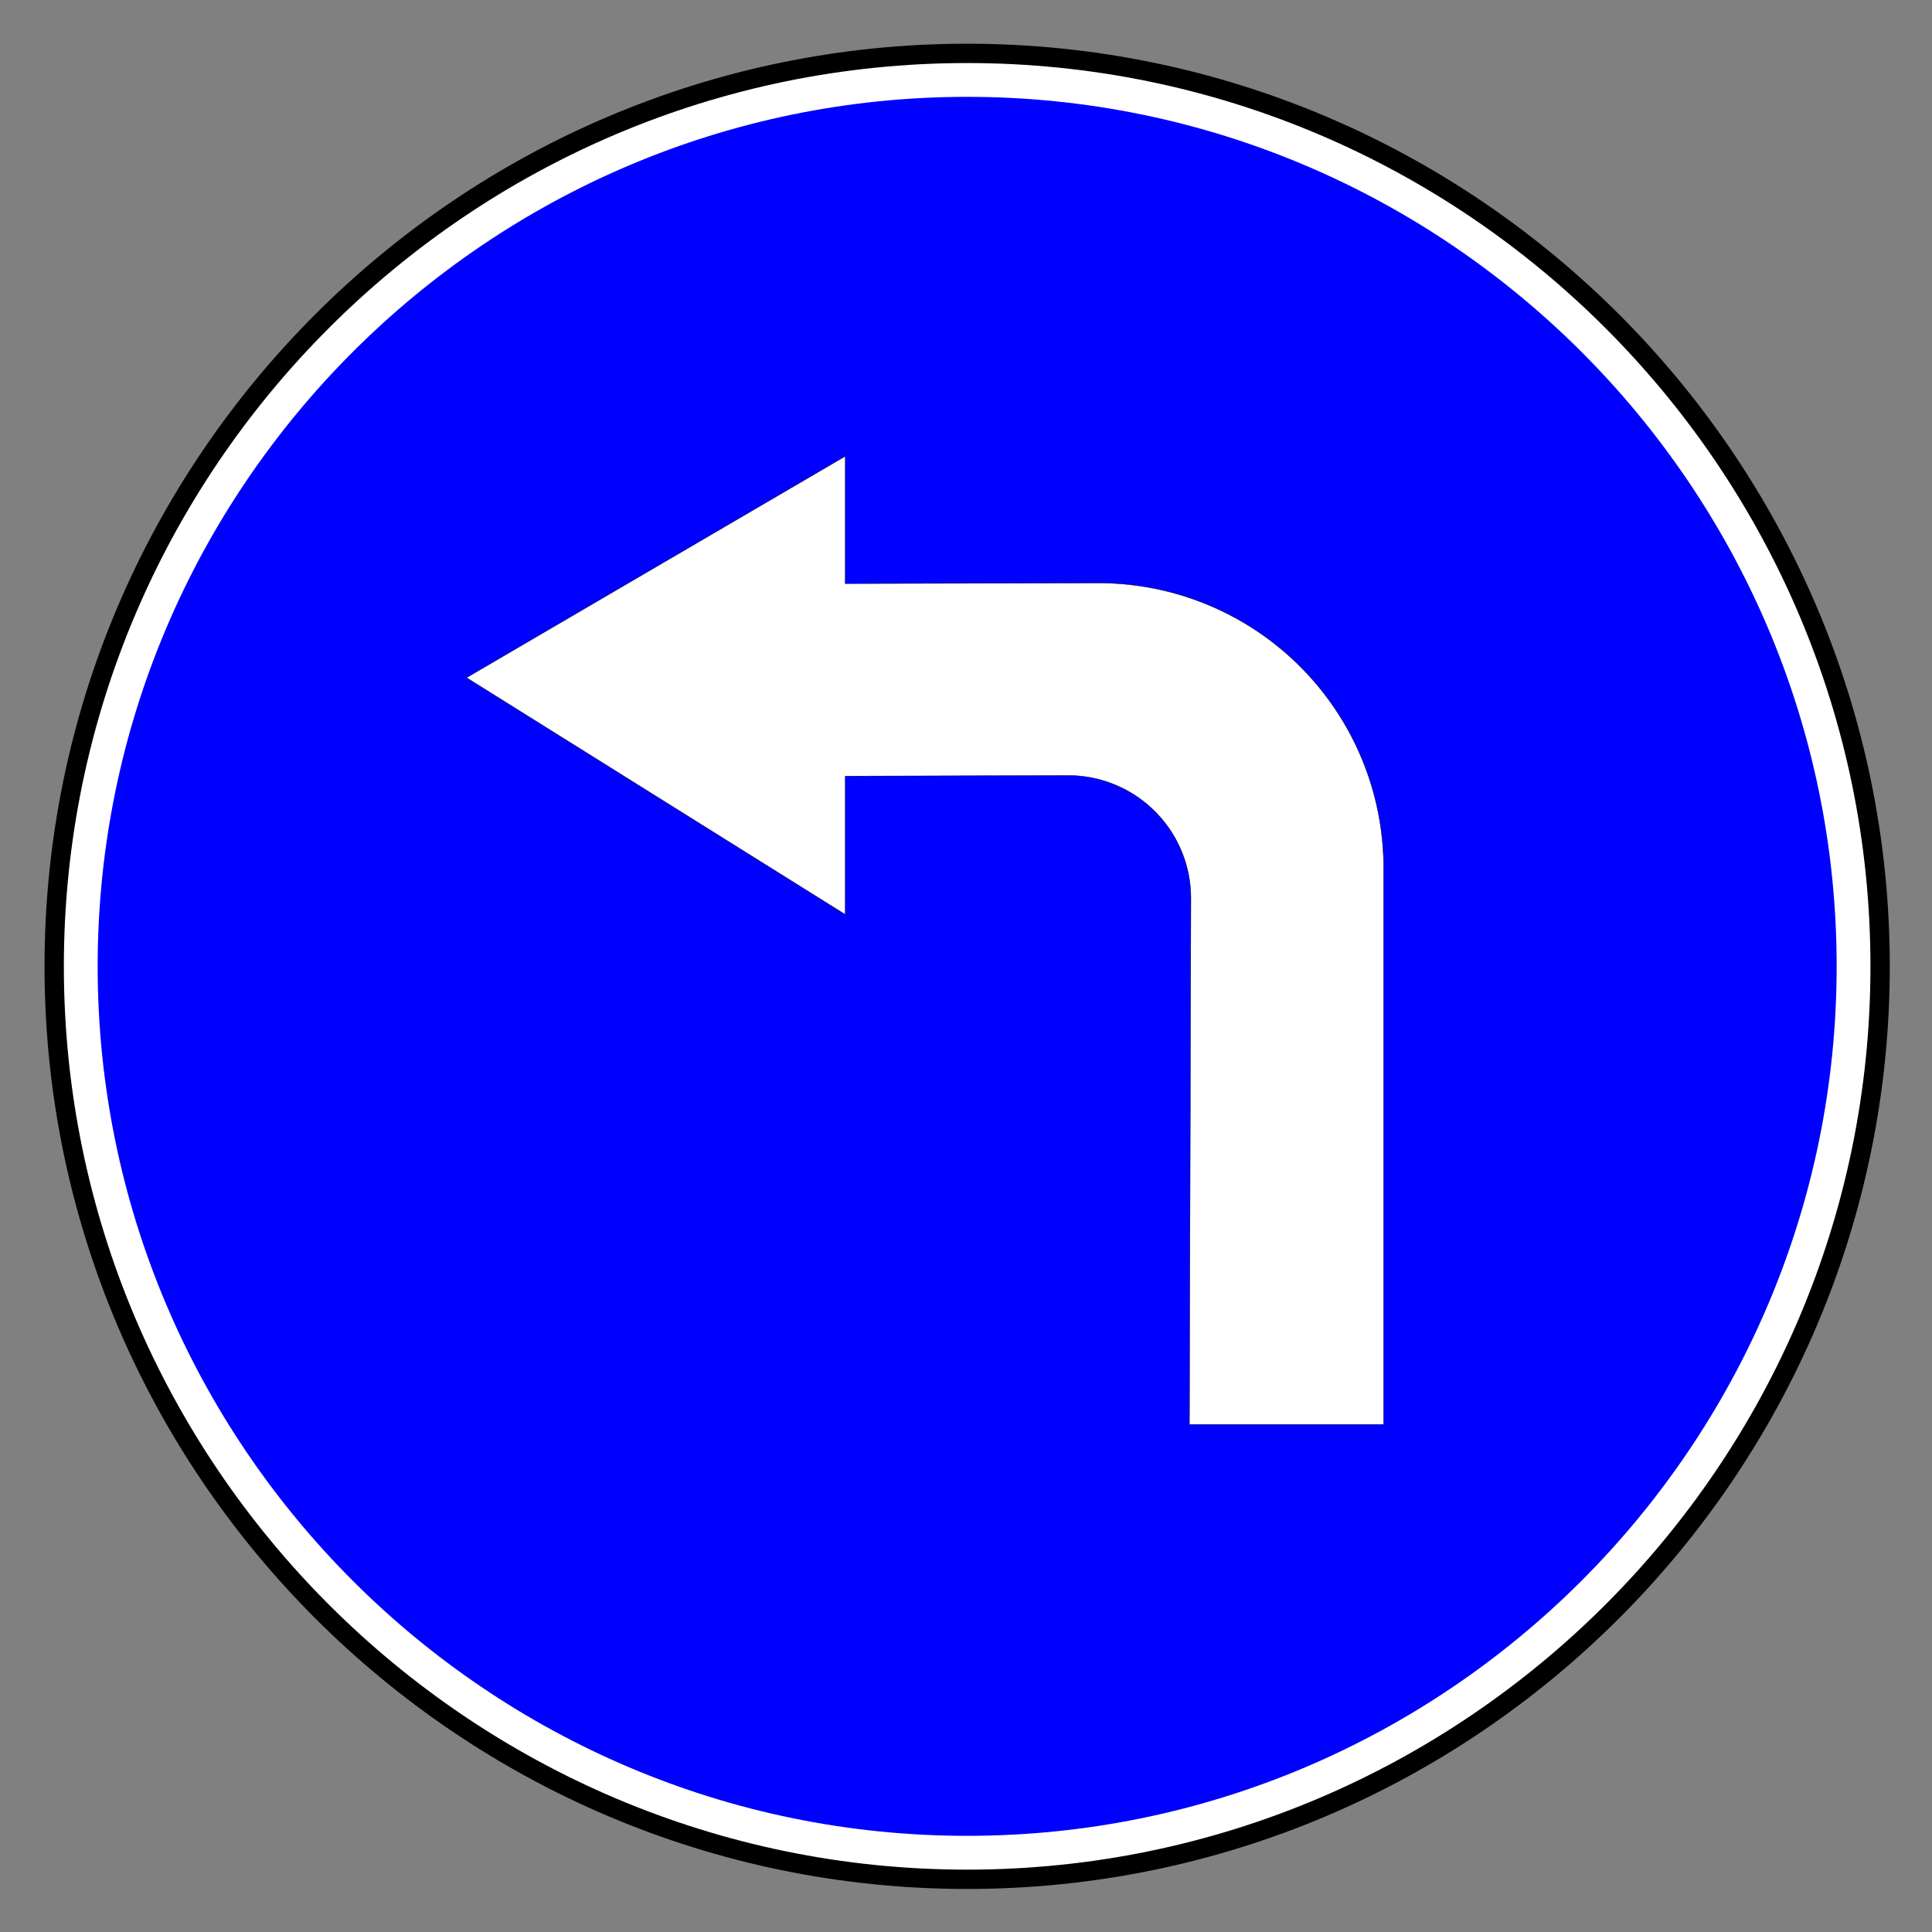 <svg viewBox="0 0 200 200" height="100%" version="1.0" width="100%" xmlns="http://www.w3.org/2000/svg"><rect x="0" y="0" width="200" height="200" fill="#808080" stroke="none"/><g transform="translate(5,5)" style="display:inline;opacity:1"><path d="m 281.611,-0.517 c -46.246,0 -83.934,37.688 -83.934,83.934 0,46.246 37.688,83.934 83.934,83.934 46.246,0 83.934,-37.688 83.934,-83.934 0,-46.246 -37.688,-83.934 -83.934,-83.934 z" style="opacity:1;fill:#ffffff;fill-opacity:1;fill-rule:evenodd;stroke:#000000;stroke-width:1.777;stroke-miterlimit:4;stroke-dasharray:none;stroke-opacity:1" transform="matrix(1.126,0,0,1.126,-221.974,1.108)" /><path d="m 281.611,3.479 c -44.044,0 -79.938,35.894 -79.938,79.938 0,44.044 35.894,79.938 79.938,79.937 44.044,0 79.937,-35.894 79.938,-79.937 0,-44.044 -35.894,-79.938 -79.938,-79.938 z" style="opacity:1;fill:#0000ff;fill-opacity:1;fill-rule:evenodd;stroke:none;stroke-width:16;stroke-miterlimit:4;stroke-dasharray:none;stroke-opacity:1" transform="matrix(1.126,0,0,1.126,-221.974,1.108)" /><path style="display:inline;fill:#ffffff;fill-opacity:1;fill-rule:evenodd;stroke:#000000;stroke-width:0.036" class="fil2 str0" d="M 111.675 42.558 L 150.878 65.48 L 111.675 89.992 L 111.675 75.668 L 88.635 75.603 A 12.703 12.703 0 0 0 75.897 88.341 L 76.05 142.781 L 55.944 142.781 L 55.944 85.189 A 29.509 29.509 0 0 1 85.52 55.679 L 111.675 55.74 L 111.675 42.558 z " transform="matrix(-1,0,0,1,194.177,-0.326)" /></g></svg>